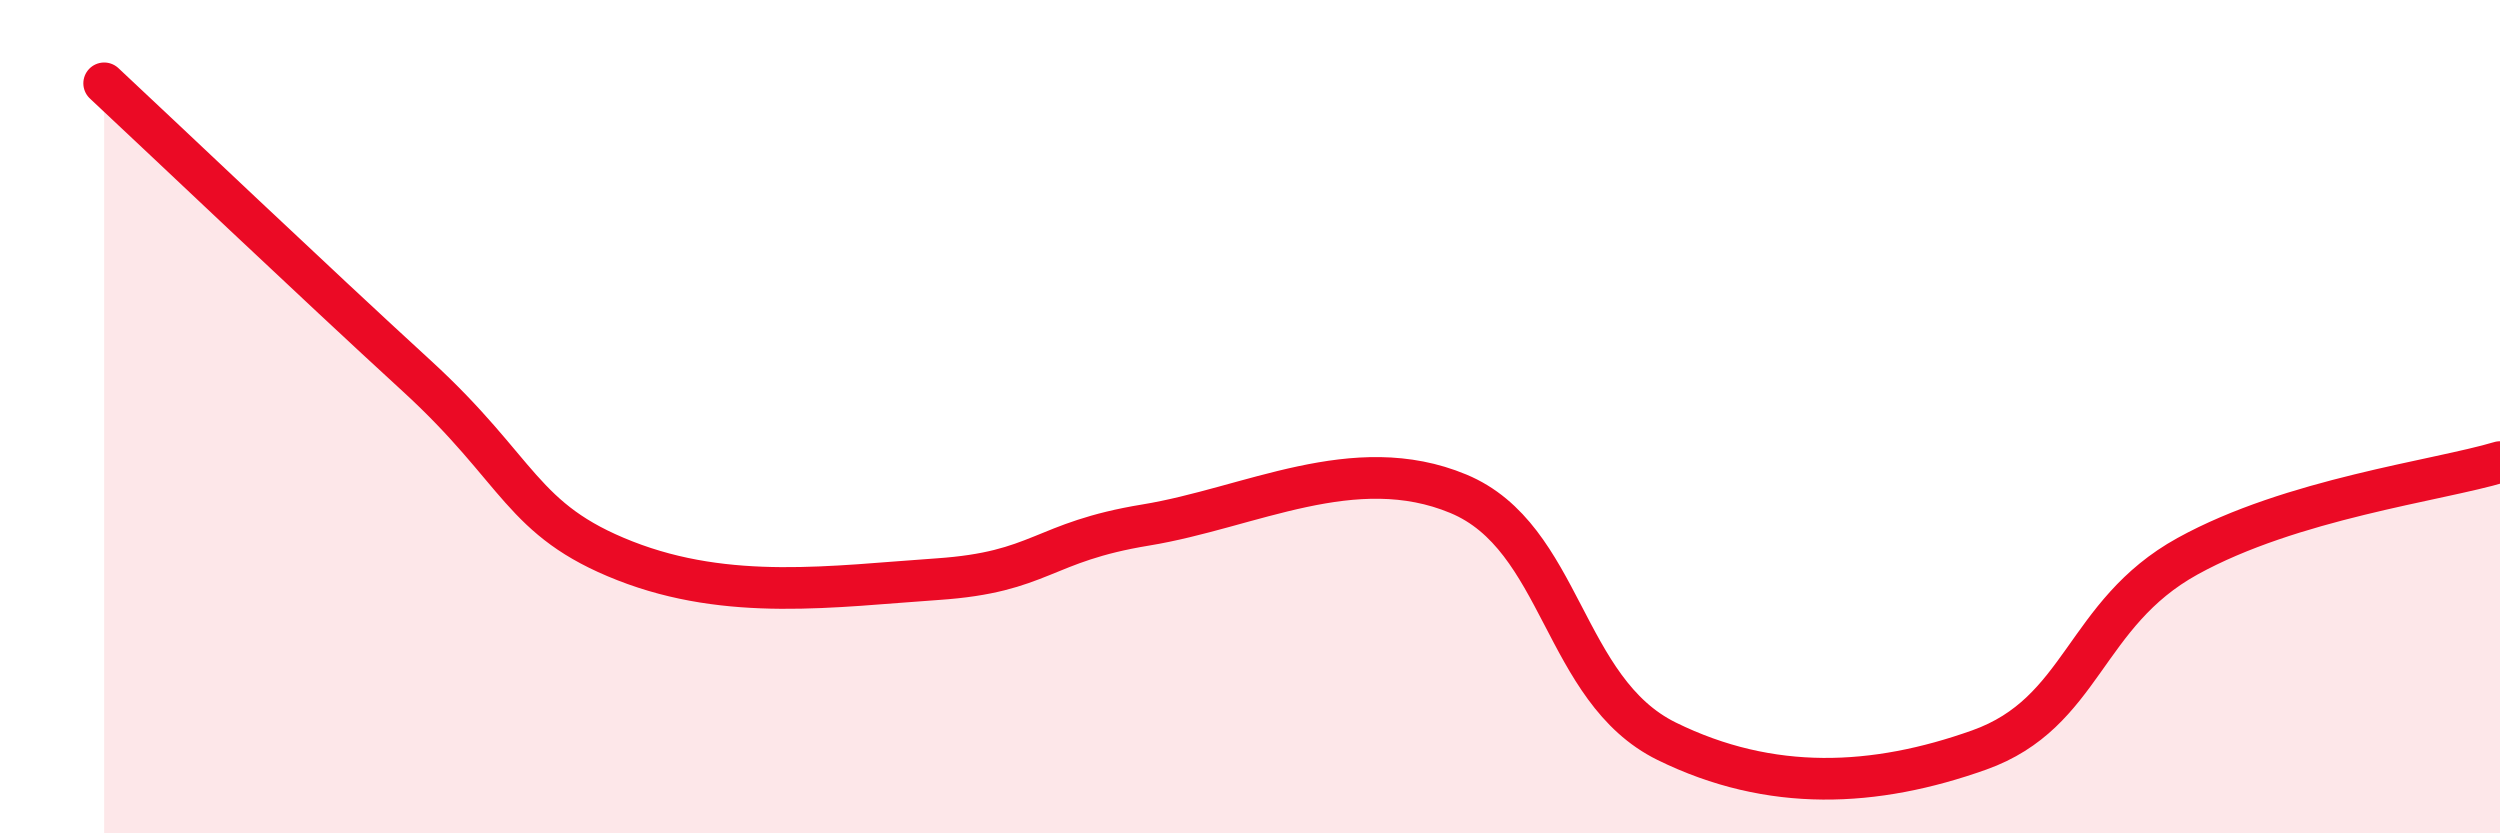
    <svg width="60" height="20" viewBox="0 0 60 20" xmlns="http://www.w3.org/2000/svg">
      <path
        d="M 2.5,2 C 4,3.4 7.5,6.73 10,9.02 C 12.5,11.31 12.5,12.48 15,13.46 C 17.5,14.44 20,14.07 22.5,13.9 C 25,13.73 25,13.01 27.5,12.6 C 30,12.19 32.5,10.81 35,11.85 C 37.5,12.89 37.5,16.56 40,17.79 C 42.5,19.02 45,18.89 47.5,18 C 50,17.11 50,14.73 52.5,13.35 C 55,11.97 58.5,11.54 60,11.09L60 20L2.5 20Z"
        fill="#EB0A25"
        opacity="0.1"
        stroke-linecap="round"
        stroke-linejoin="round"
      />
      <path
        d="M 2.5,2 C 4,3.4 7.5,6.73 10,9.02 C 12.5,11.31 12.5,12.48 15,13.46 C 17.5,14.44 20,14.07 22.5,13.9 C 25,13.73 25,13.01 27.5,12.6 C 30,12.19 32.5,10.81 35,11.85 C 37.5,12.89 37.5,16.56 40,17.79 C 42.5,19.02 45,18.89 47.5,18 C 50,17.11 50,14.73 52.5,13.35 C 55,11.97 58.5,11.54 60,11.09"
        stroke="#EB0A25"
        stroke-width="1"
        fill="none"
        stroke-linecap="round"
        stroke-linejoin="round"
      />
    </svg>
  
